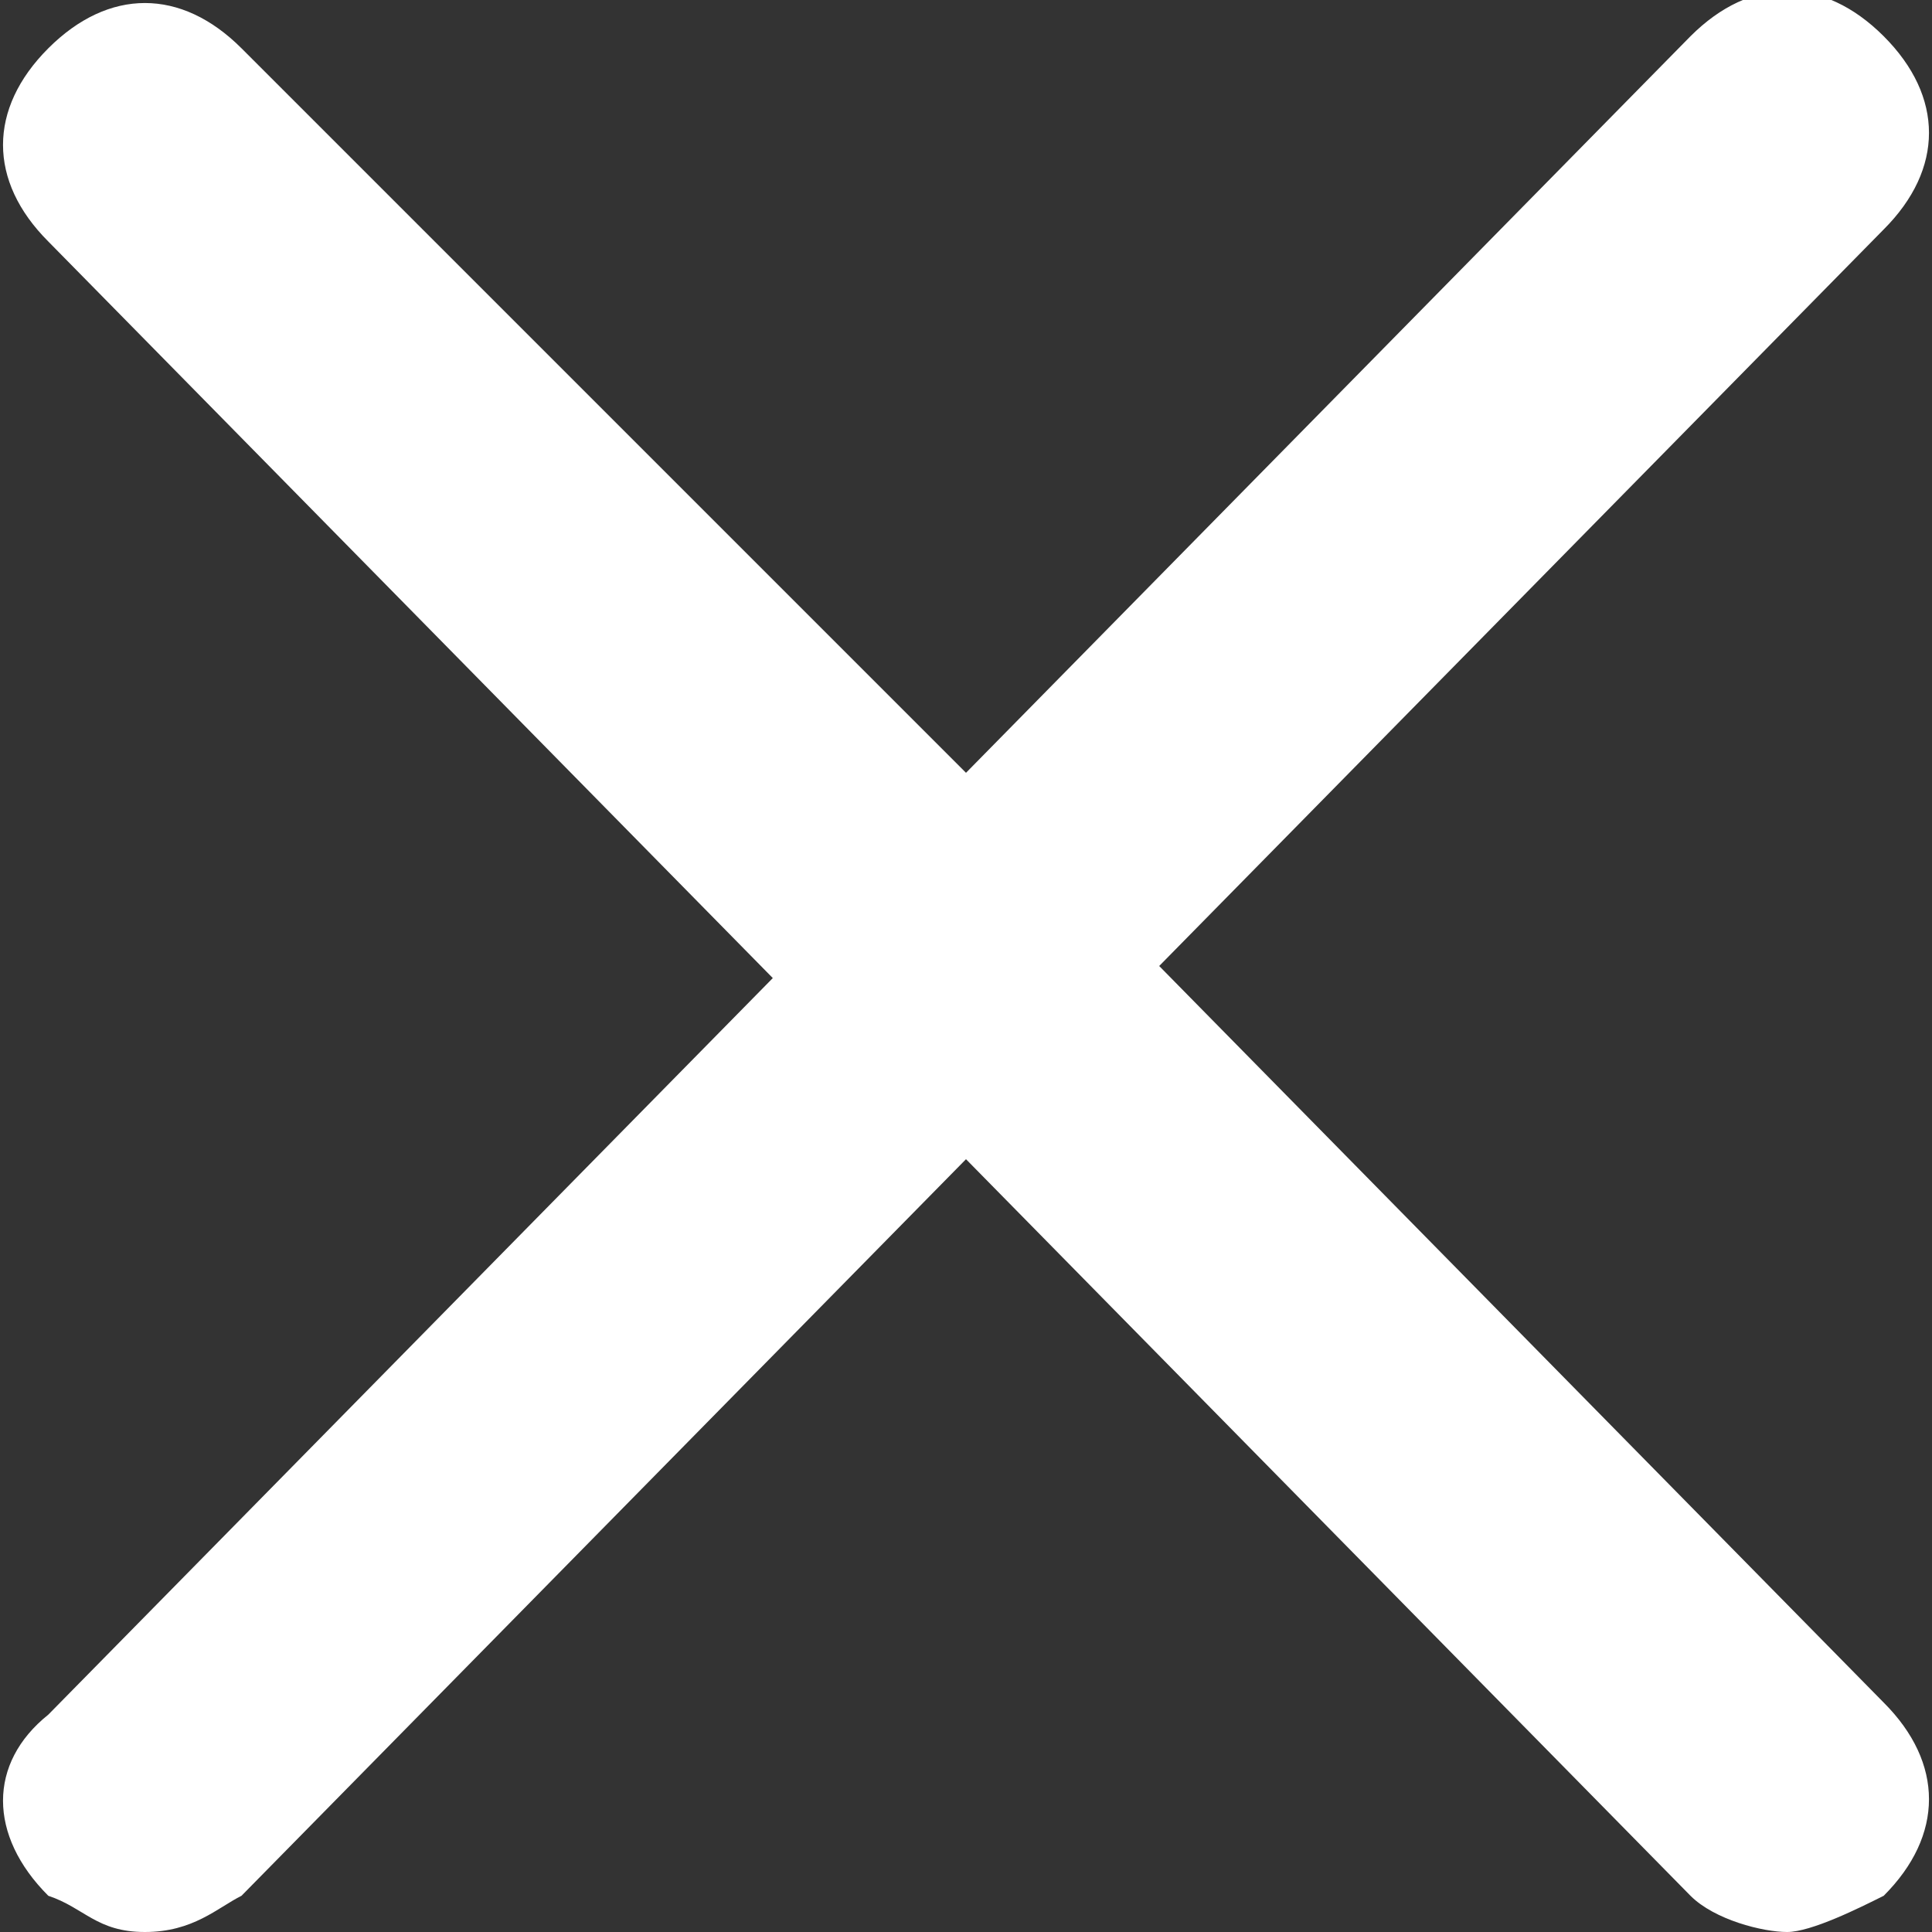 <?xml version="1.0" encoding="utf-8"?>
<!-- Generator: Adobe Illustrator 23.0.3, SVG Export Plug-In . SVG Version: 6.00 Build 0)  -->
<svg version="1.0" id="Layer_1" xmlns="http://www.w3.org/2000/svg" xmlns:xlink="http://www.w3.org/1999/xlink" x="0px" y="0px"
	 width="16px" height="16px" viewBox="0 0 16 16" style="enable-background:new 0 0 16 16;" xml:space="preserve">
<rect x="0" y="0" width="16" height="16" fill="#333333" stroke="none"/>
<style type="text/css">
	.st0{fill:#FFFFFF;}
</style>
<g id="_icons">
	<path class="st0" d="M0.4,15.7C0.7,15.8,0.8,16,1.2,16s0.6-0.2,0.8-0.3l6-6.1l6,6.1c0.2,0.2,0.6,0.3,0.8,0.3s0.6-0.2,0.8-0.3
		c0.5-0.5,0.5-1.1,0-1.6L9.6,8l6-6.1c0.5-0.5,0.5-1.1,0-1.6s-1.1-0.5-1.6,0L8,6.4l-6-6c-0.5-0.5-1.1-0.5-1.6,0s-0.5,1.1,0,1.6l6,6.1
		l-6,6.1C-0.1,14.6-0.1,15.2,0.4,15.7z"/>
</g>
</svg>
